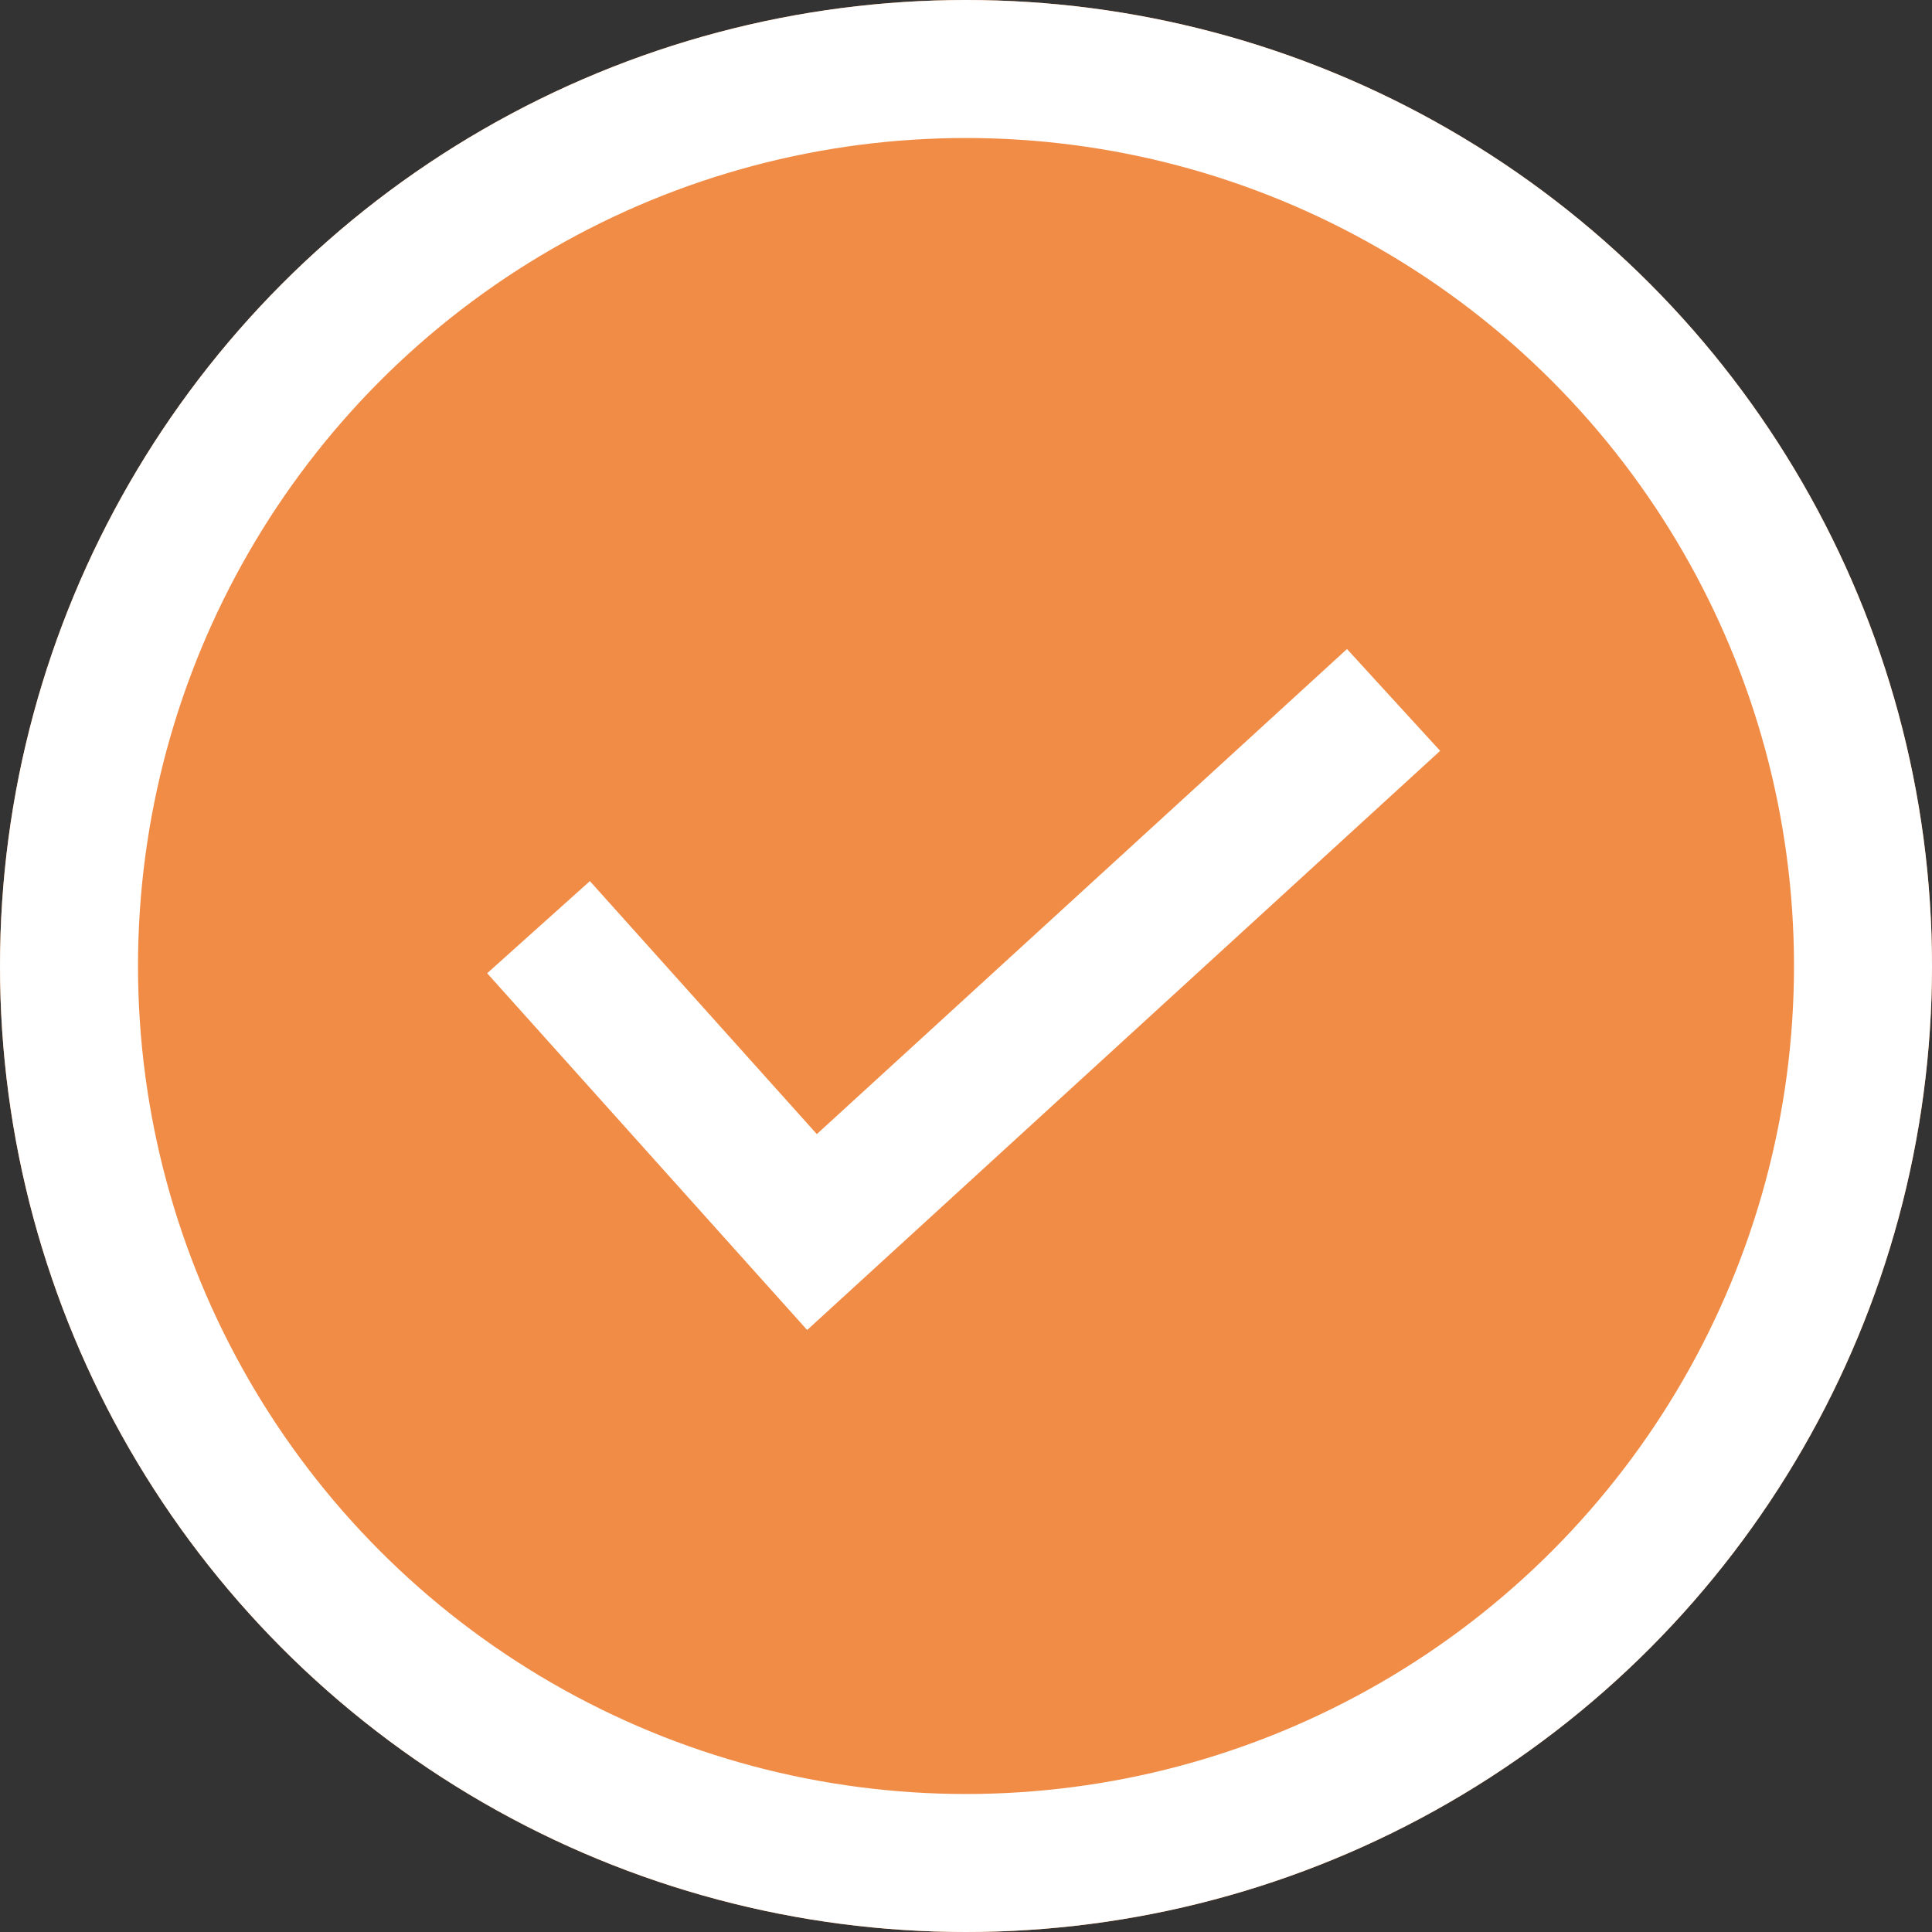 <svg xmlns="http://www.w3.org/2000/svg" width="42" height="42"><rect width="100%" height="100%" fill="#333333" stroke="none"/><g data-name="グループ 164" stroke="#fff" stroke-width="3"><g data-name="楕円形 19" fill="#f18c47"><circle cx="21" cy="21" r="21" stroke="none"/><circle cx="21" cy="21" r="19.5" fill="none"/></g><path data-name="パス 830" d="M11.707 20.156l5.945 6.628 12.643-11.568" fill="none"/></g></svg>